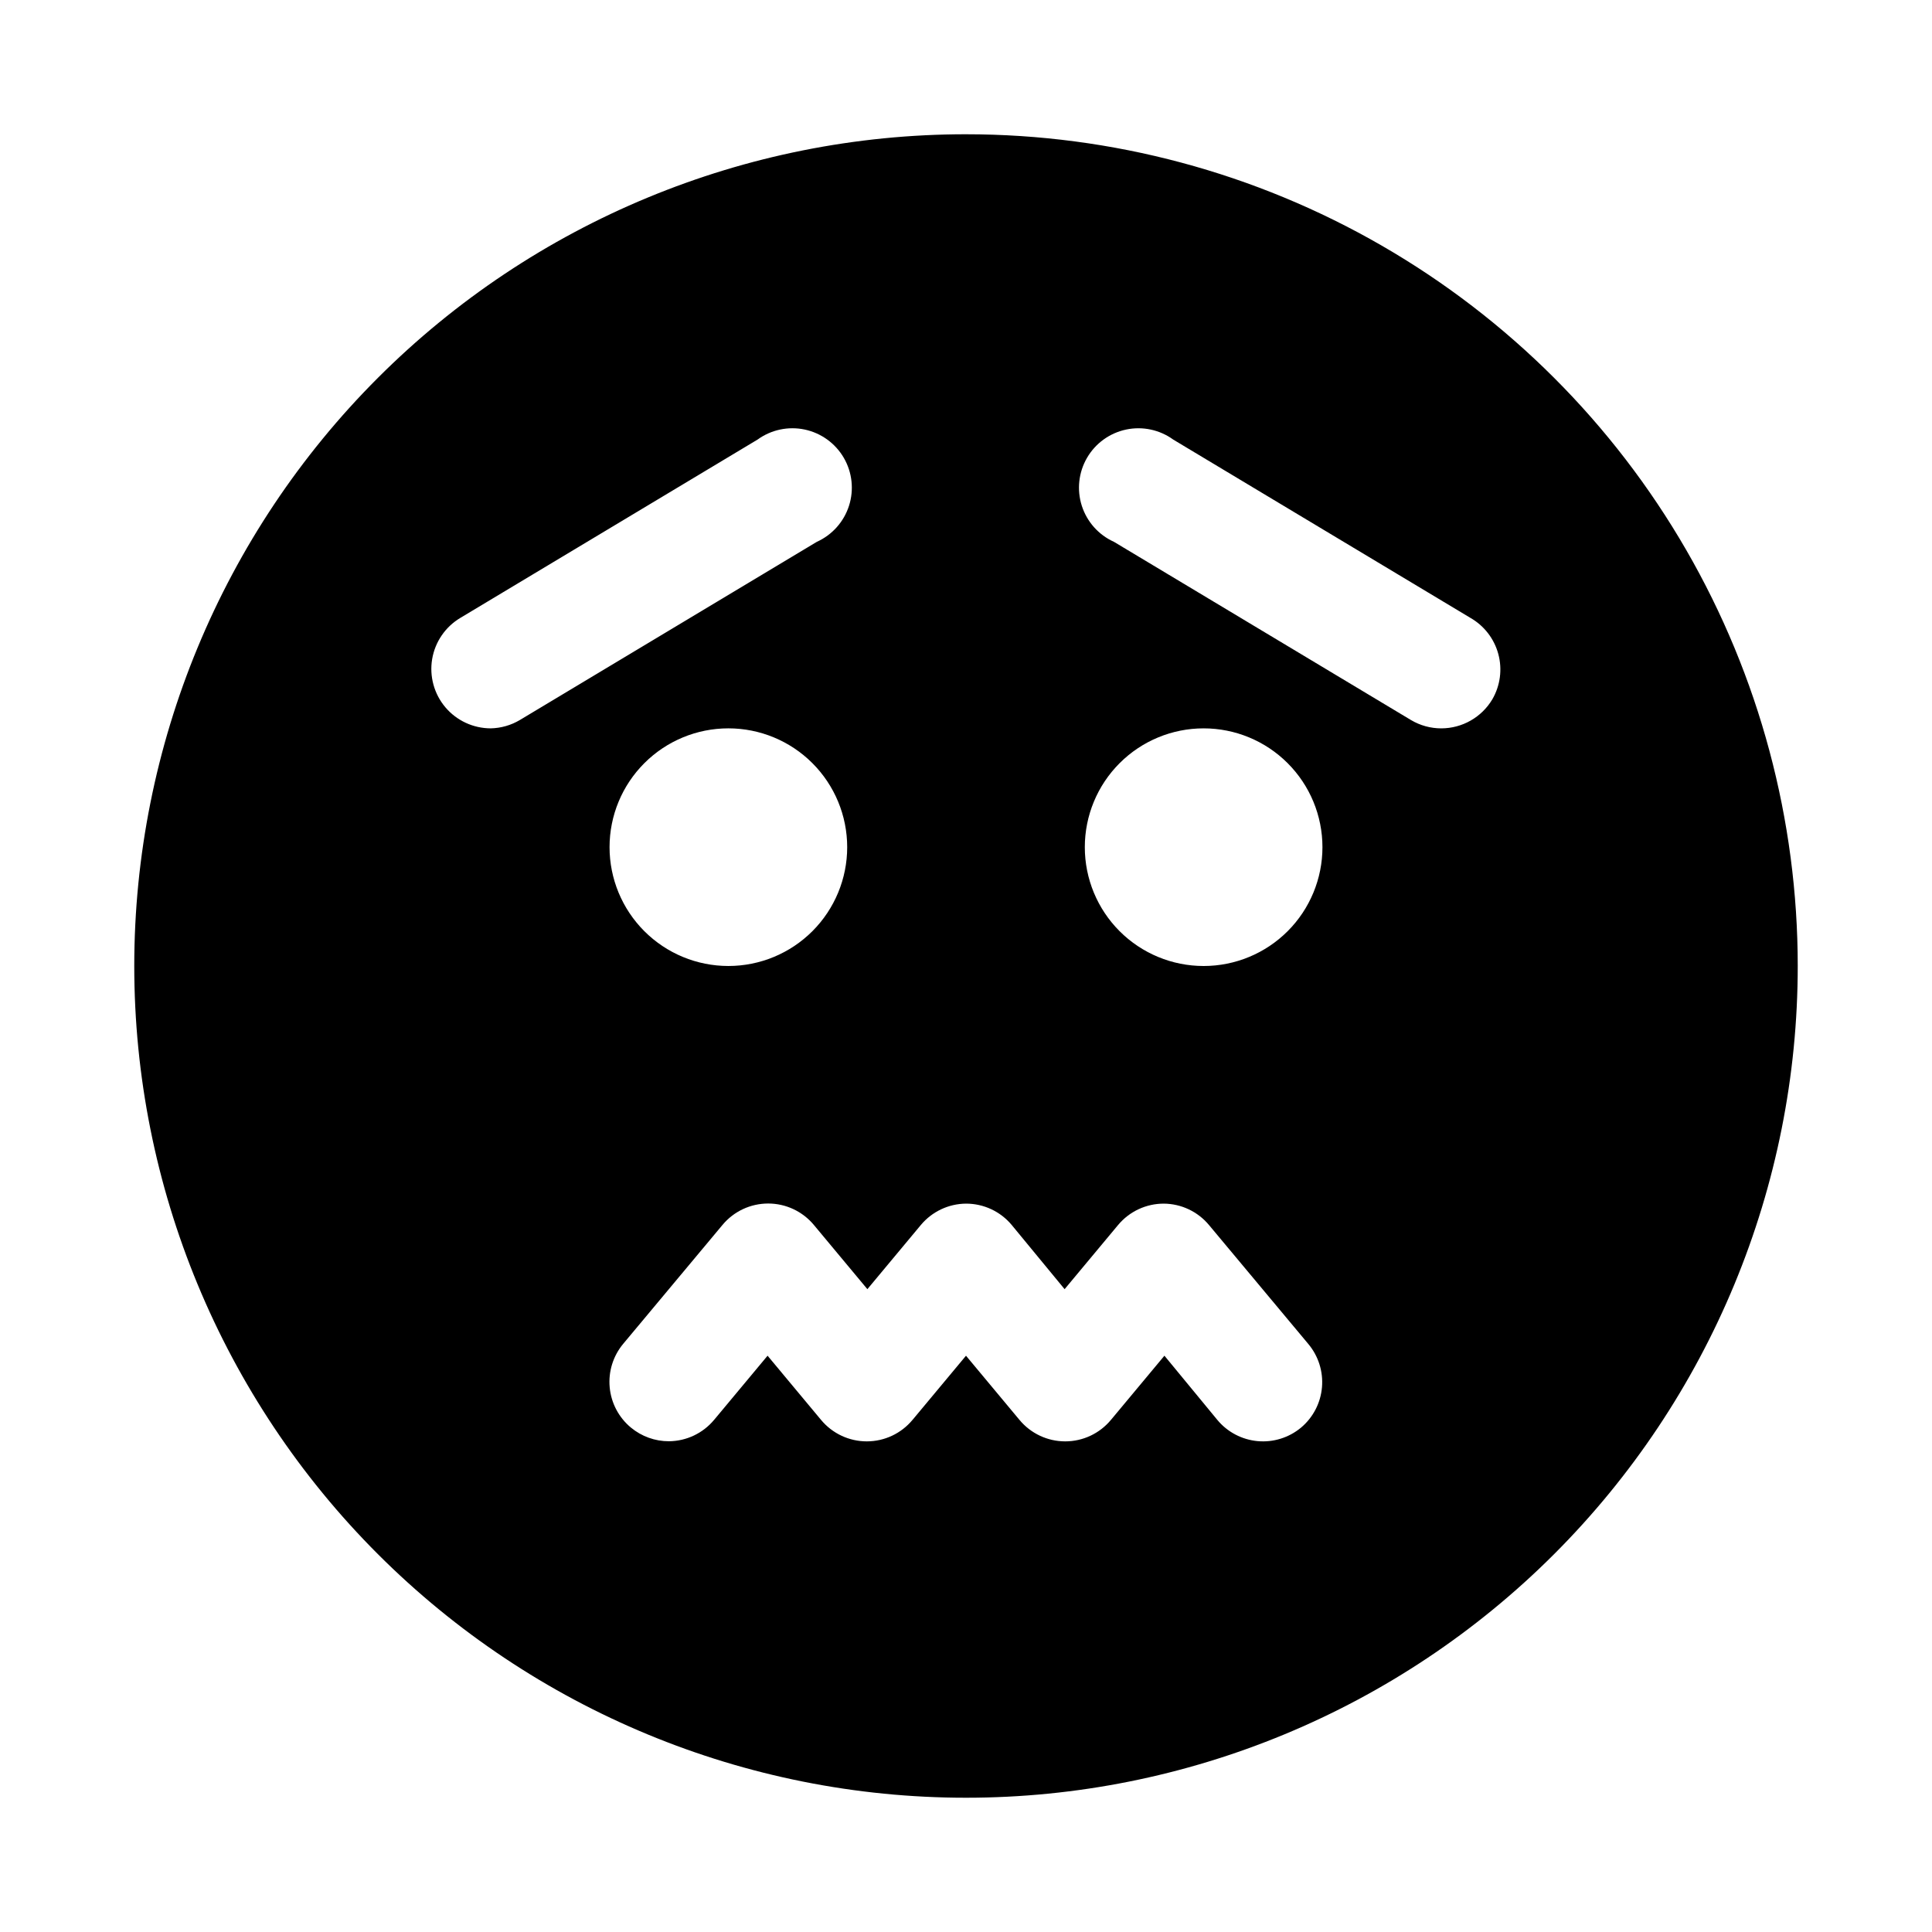 <?xml version="1.0" encoding="UTF-8"?>
<!-- Uploaded to: SVG Repo, www.svgrepo.com, Generator: SVG Repo Mixer Tools -->
<svg fill="#000000" width="800px" height="800px" version="1.1" viewBox="144 144 512 512" xmlns="http://www.w3.org/2000/svg">
 <path d="m400 179.58c-58.461 0-114.52 23.223-155.86 64.559s-64.559 97.398-64.559 155.86c0 58.457 23.223 114.52 64.559 155.86 41.336 41.336 97.398 64.559 155.86 64.559 58.457 0 114.52-23.223 155.86-64.559 41.336-41.336 64.559-97.398 64.559-155.86 0-38.691-10.184-76.703-29.527-110.21-19.348-33.508-47.172-61.332-80.68-80.676-33.508-19.348-71.516-29.531-110.21-29.531zm-125.95 157.44c-4.633-0.004-9.027-2.043-12.02-5.578-2.988-3.539-4.269-8.211-3.504-12.777 0.77-4.57 3.512-8.566 7.492-10.93l78.719-47.23h0.004c3.602-2.621 8.145-3.594 12.504-2.676 4.359 0.922 8.125 3.641 10.367 7.492 2.238 3.852 2.742 8.473 1.383 12.715-1.359 4.242-4.453 7.711-8.512 9.547l-78.719 47.23c-2.34 1.391-4.996 2.148-7.715 2.207zm62.977 0c8.352 0 16.359 3.316 22.266 9.223 5.902 5.902 9.223 13.914 9.223 22.266 0 8.352-3.32 16.359-9.223 22.266-5.906 5.902-13.914 9.223-22.266 9.223-8.352 0-16.363-3.32-22.266-9.223-5.906-5.906-9.223-13.914-9.223-22.266 0-8.352 3.316-16.363 9.223-22.266 5.902-5.906 13.914-9.223 22.266-9.223zm151.77 185.31v-0.004c-3.215 2.68-7.363 3.969-11.527 3.586-4.164-0.387-8.004-2.41-10.672-5.633l-14.012-17.004-14.168 17.004h-0.004c-2.992 3.613-7.434 5.699-12.121 5.699-4.691 0-9.133-2.086-12.125-5.699l-14.168-17-14.168 17.004-0.004-0.004c-2.992 3.613-7.434 5.699-12.121 5.699s-9.133-2.086-12.125-5.699l-14.168-17.004-14.168 17.004h-0.004c-2.961 3.559-7.336 5.629-11.965 5.668-3.676 0.008-7.242-1.273-10.074-3.621-3.223-2.668-5.246-6.508-5.629-10.672-0.387-4.168 0.902-8.312 3.582-11.527l26.293-31.488c2.988-3.609 7.434-5.695 12.121-5.695s9.133 2.086 12.125 5.695l14.168 17.004 14.168-17.004c2.965-3.555 7.34-5.629 11.969-5.664 4.68-0.008 9.125 2.066 12.121 5.664l14.012 17.004 14.168-17.004h0.004c2.996-3.598 7.438-5.672 12.121-5.664 4.629 0.035 9.004 2.109 11.965 5.664l26.293 31.488c2.695 3.195 4.012 7.328 3.656 11.492-0.352 4.164-2.348 8.016-5.543 10.707zm-25.82-122.33c-8.352 0-16.363-3.32-22.266-9.223-5.906-5.906-9.223-13.914-9.223-22.266 0-8.352 3.316-16.363 9.223-22.266 5.902-5.906 13.914-9.223 22.266-9.223 8.348 0 16.359 3.316 22.262 9.223 5.906 5.902 9.223 13.914 9.223 22.266 0 8.352-3.316 16.359-9.223 22.266-5.902 5.902-13.914 9.223-22.262 9.223zm76.516-70.691c-2.836 4.781-7.984 7.711-13.543 7.715-2.824 0-5.598-0.762-8.027-2.207l-78.719-47.23c-4.062-1.836-7.152-5.305-8.512-9.547-1.359-4.242-0.855-8.863 1.383-12.715 2.238-3.852 6.004-6.57 10.363-7.492 4.359-0.918 8.906 0.055 12.508 2.676l78.719 47.23c3.644 2.078 6.309 5.523 7.402 9.574 1.094 4.047 0.527 8.367-1.574 11.996z"/>
</svg>